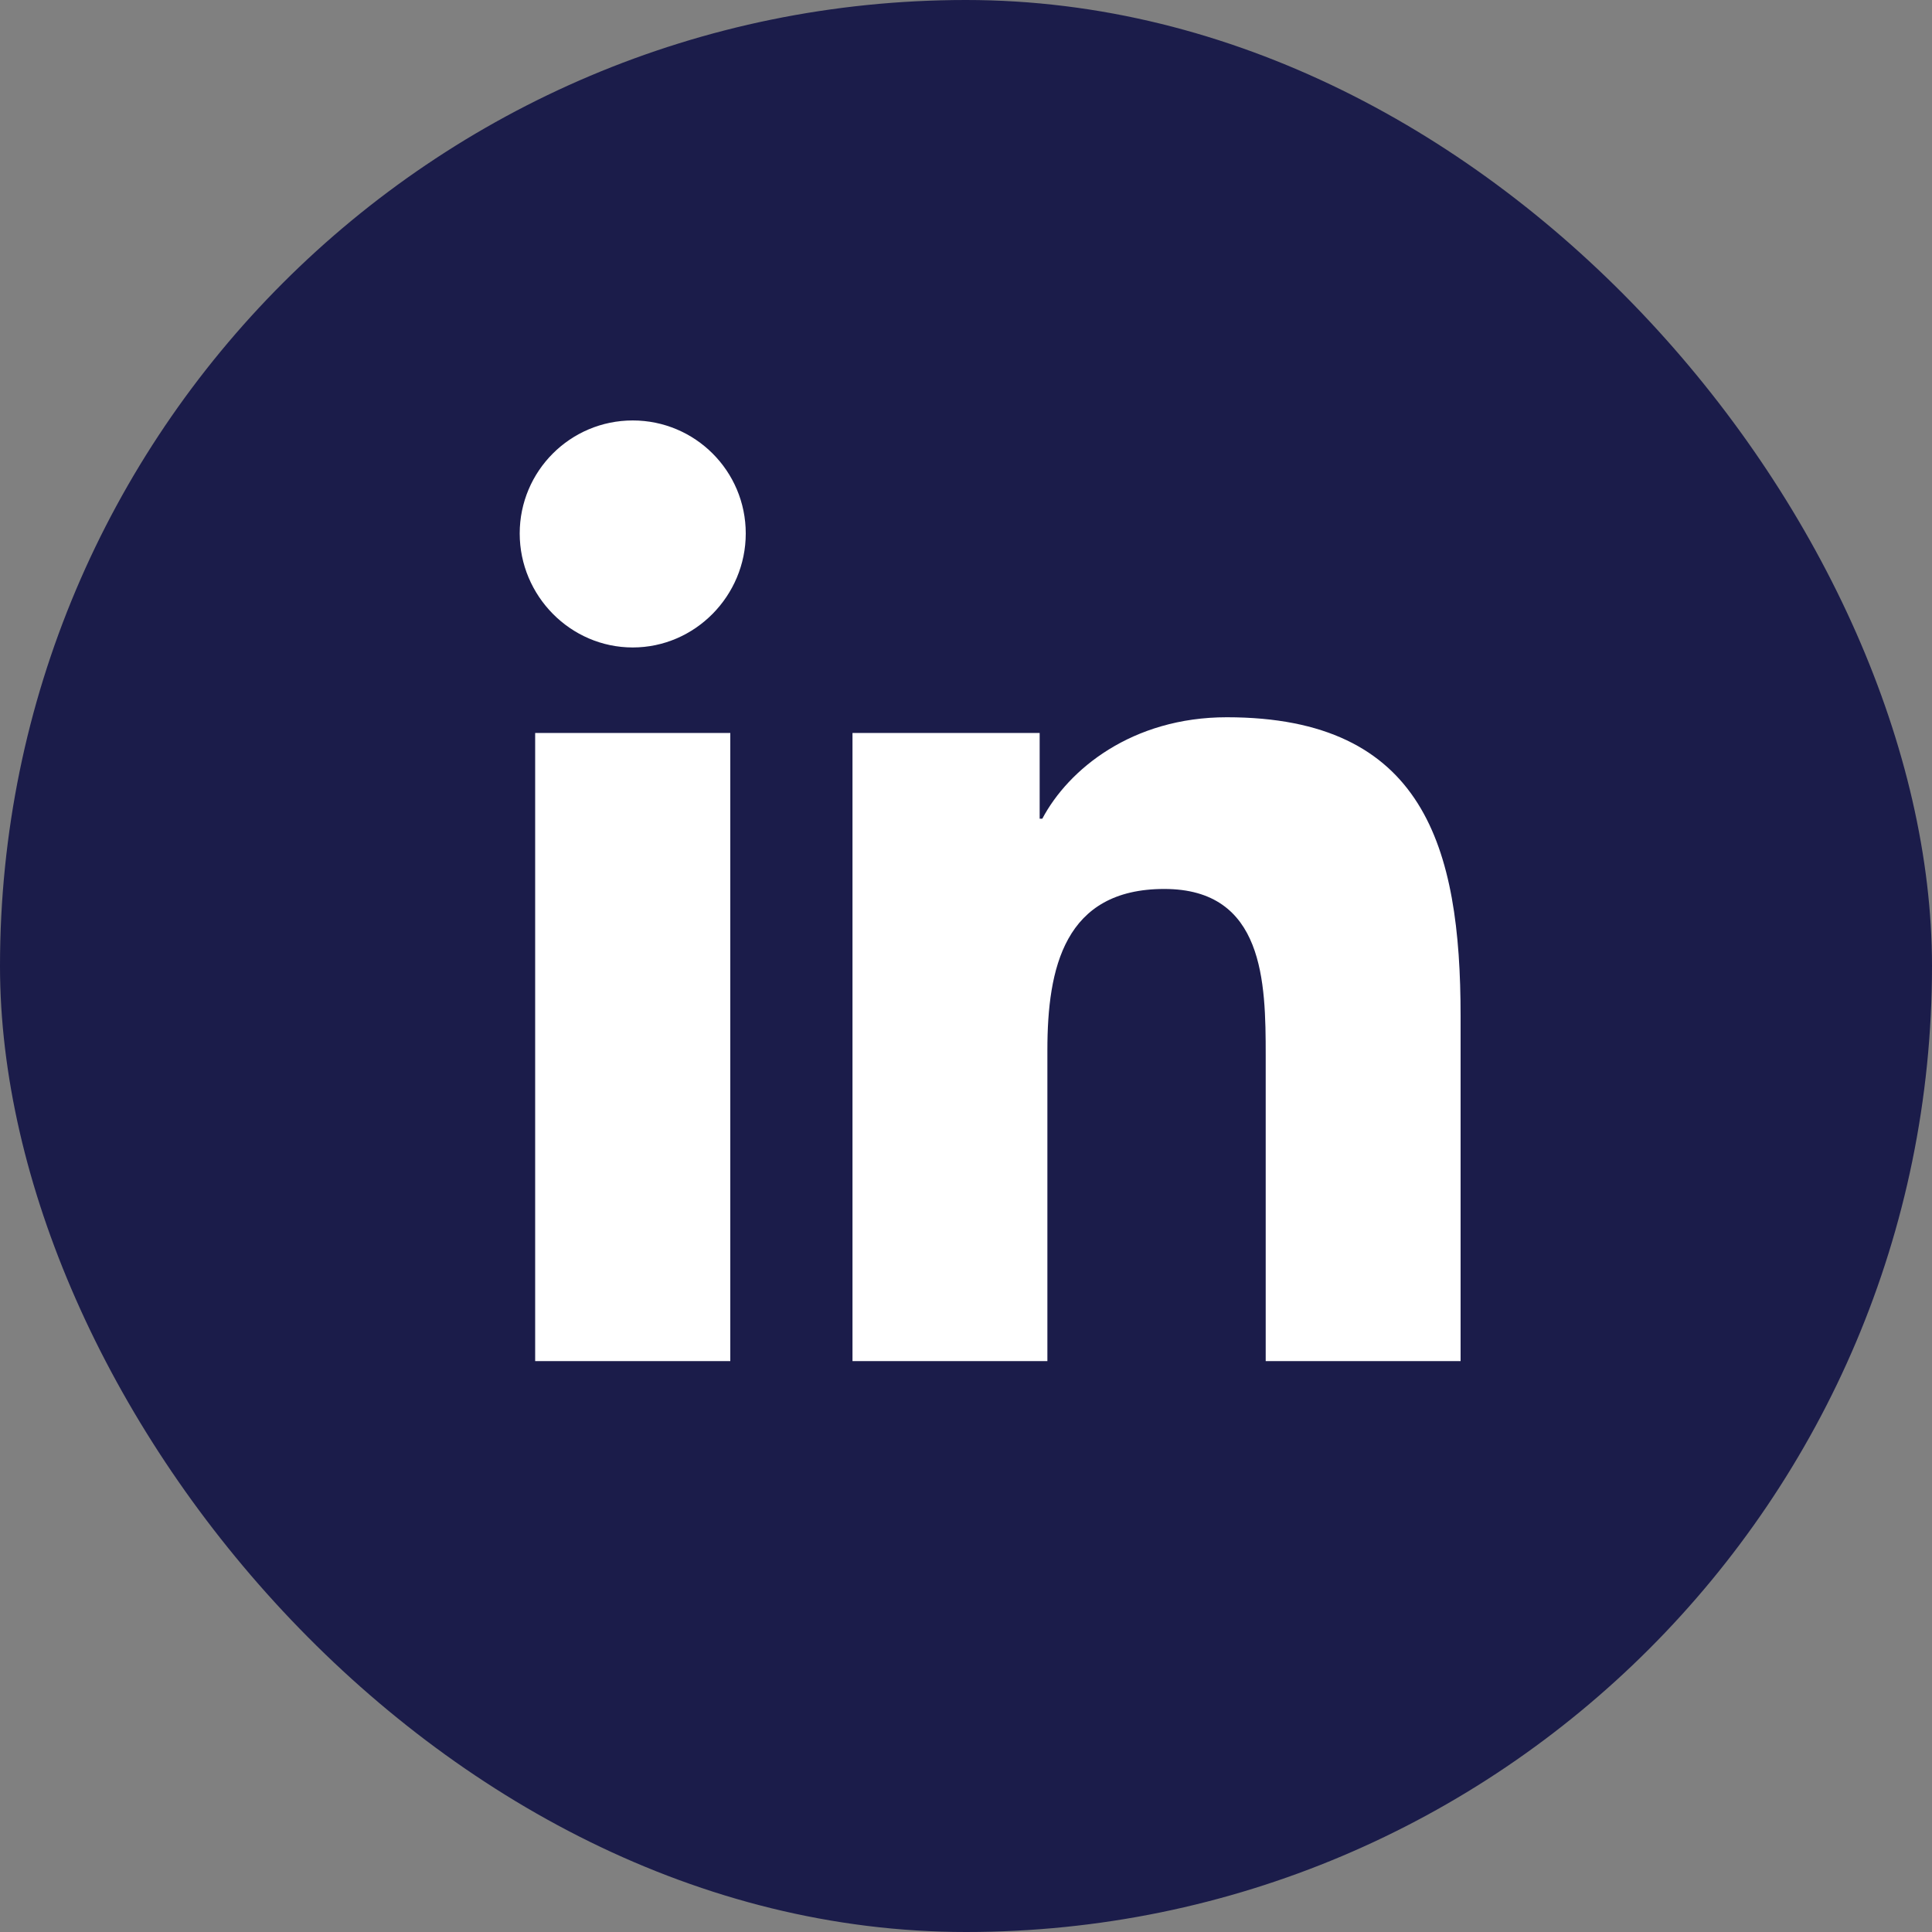 <?xml version="1.0" encoding="UTF-8"?>
<svg id="Layer_1" data-name="Layer 1" xmlns="http://www.w3.org/2000/svg" viewBox="0 0 80 80">
  <rect x="0" y="0" width="80" height="80" fill="#808080" stroke="none"/>
  <defs>
    <style>
      .cls-1 {
        fill: #1b1c4a;
      }

      .cls-1, .cls-2 {
        stroke-width: 0px;
      }

      .cls-2 {
        fill: #fff;
      }
    </style>
  </defs>
  <rect class="cls-1" x="0" y="0" width="80" height="80" rx="40" ry="40"/>
  <path class="cls-2" d="M30.24,56.36h-8.08v-26.01h8.08v26.01ZM26.2,26.81c-2.58,0-4.68-2.14-4.68-4.72,0-2.58,2.09-4.68,4.68-4.68,2.58,0,4.68,2.09,4.68,4.68,0,2.58-2.1,4.72-4.68,4.72ZM60.47,56.36h-8.06v-12.66c0-3.02-.06-6.89-4.2-6.89s-4.84,3.28-4.84,6.67v12.88h-8.07v-26.01h7.75v3.55h.11c1.08-2.04,3.71-4.2,7.64-4.2,8.17,0,9.68,5.38,9.68,12.37v14.29h0Z"/>
</svg>